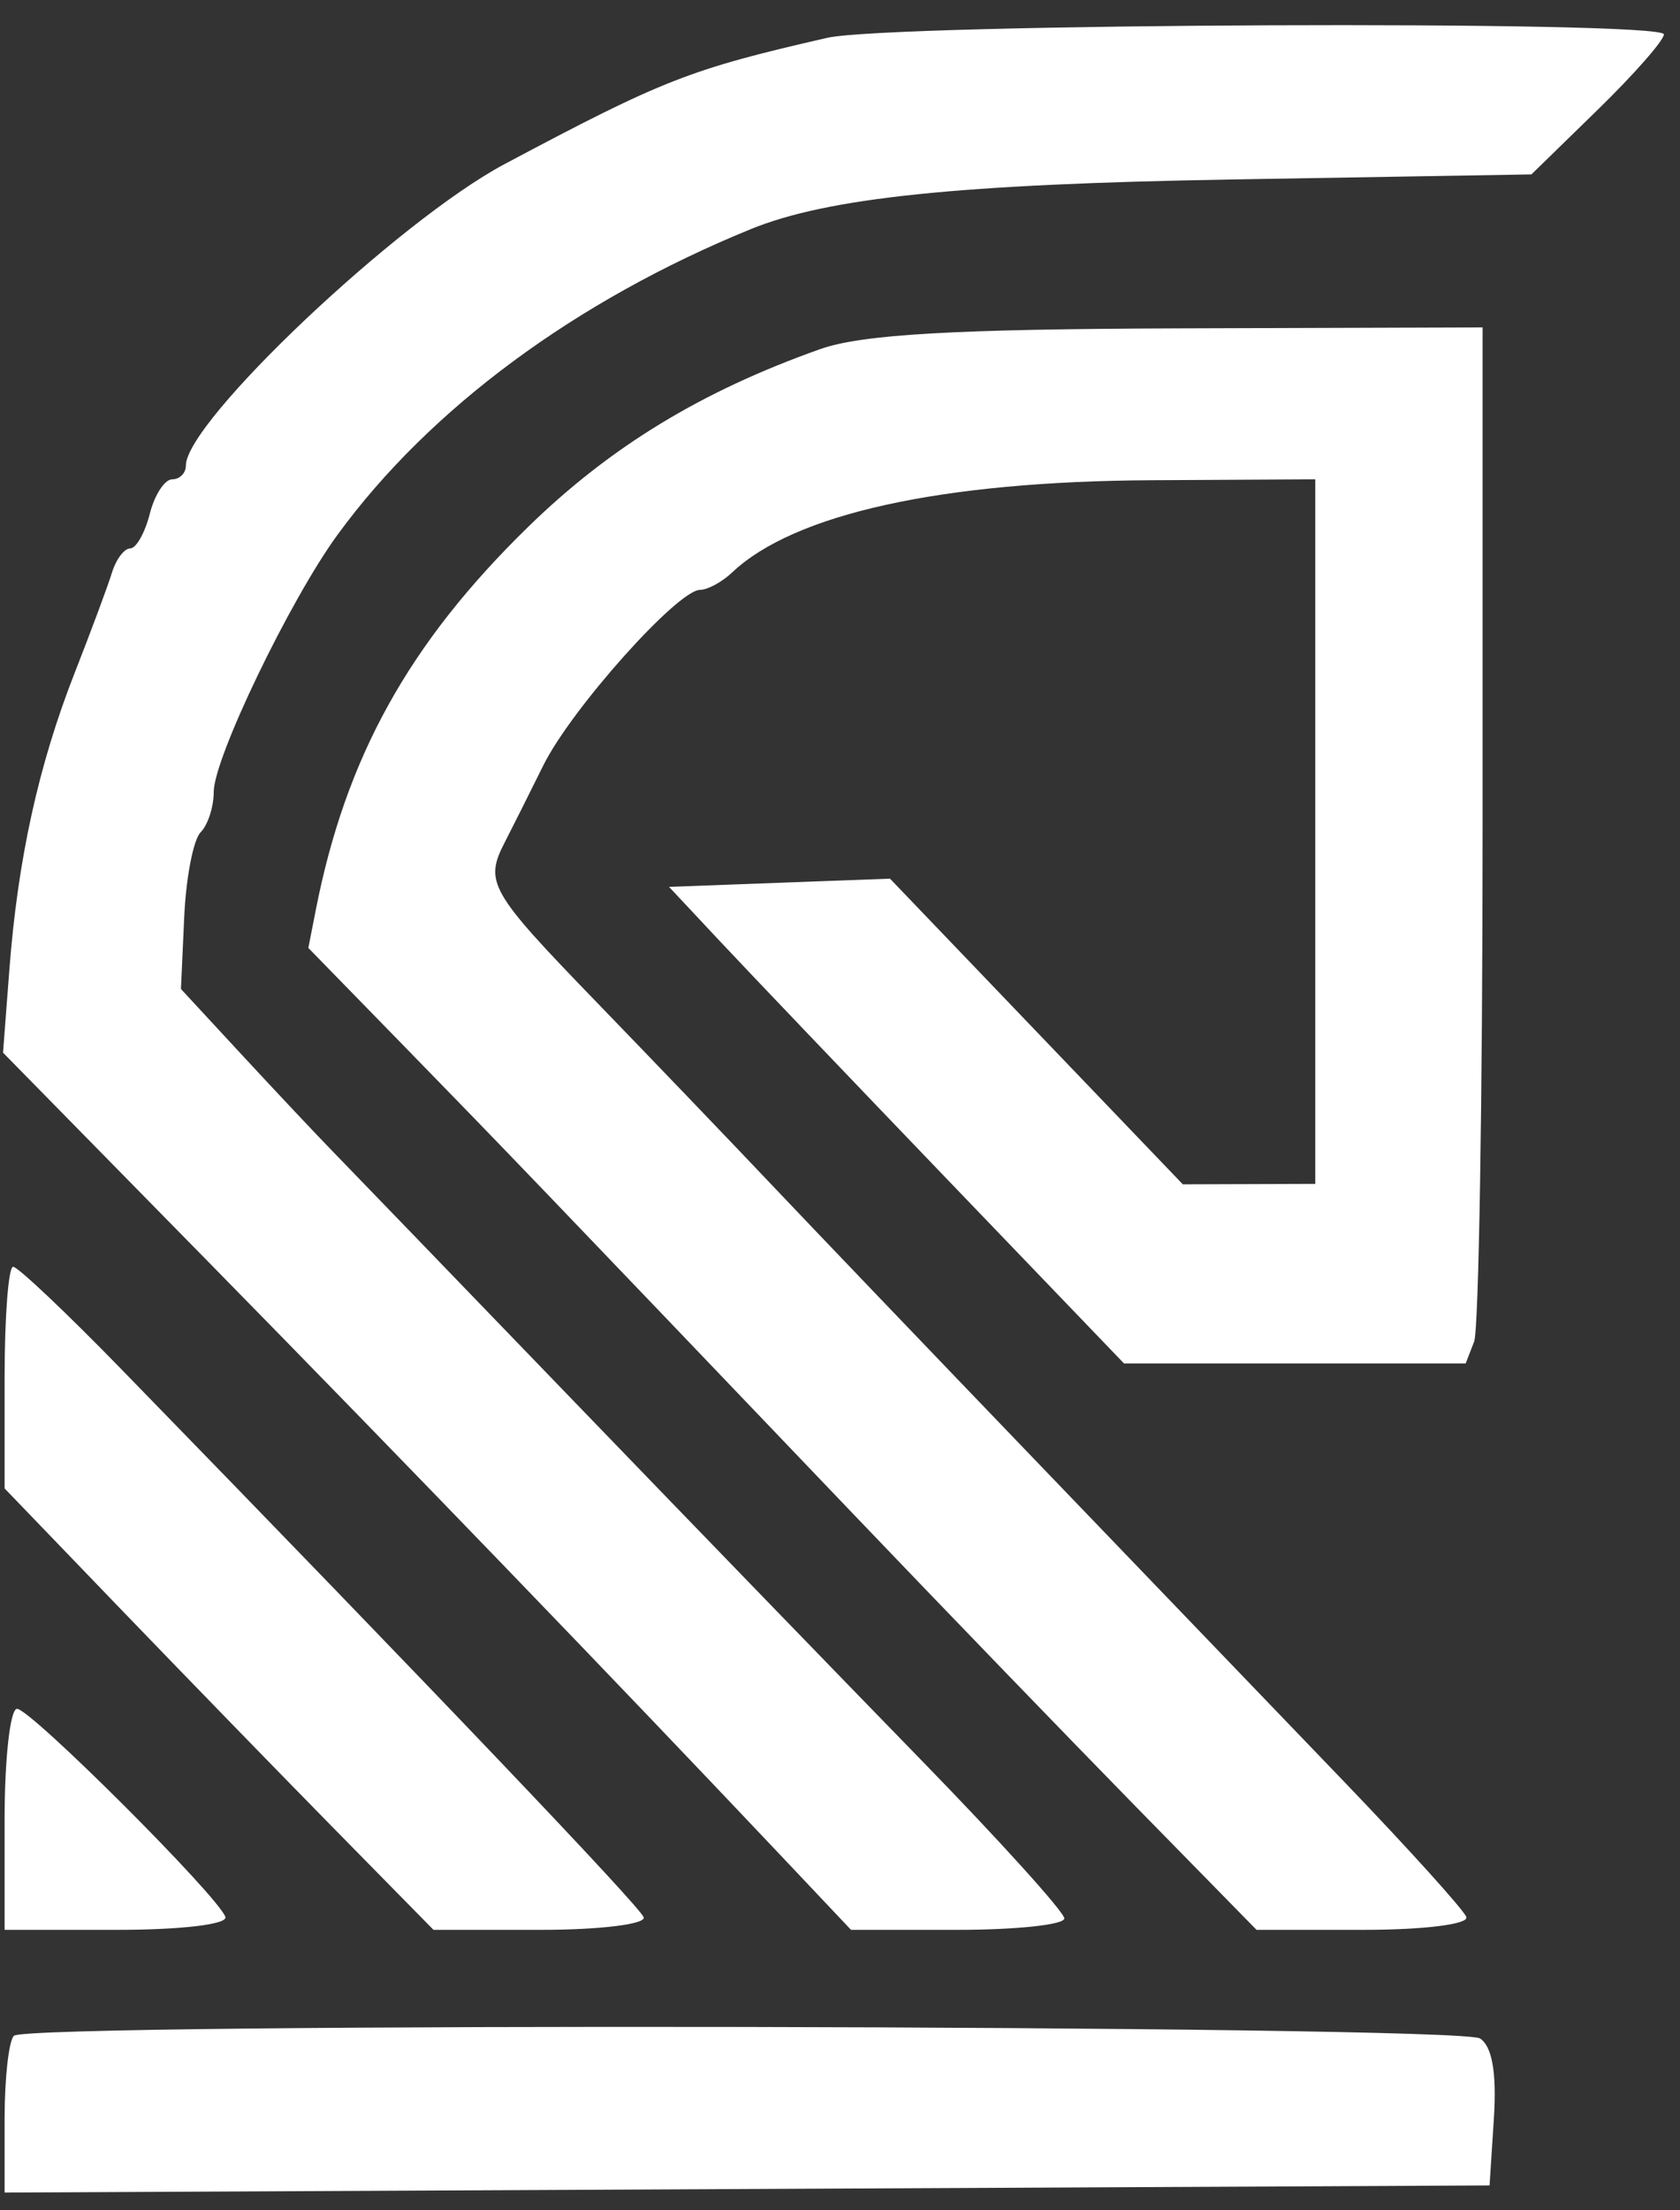 <svg xmlns="http://www.w3.org/2000/svg" width="54" height="71" viewBox="0 0 54 71" fill="none"><rect x="0" y="0" width="54" height="71" fill="#333333" stroke="none"/><path fill-rule="evenodd" clip-rule="evenodd" d="M26.59 1.215C22.167 2.227 21.319 2.559 16.22 5.271C12.799 7.092 5.974 13.544 5.974 14.959C5.974 15.201 5.776 15.399 5.534 15.399C5.293 15.399 4.968 15.899 4.814 16.509C4.659 17.119 4.376 17.619 4.185 17.619C3.994 17.619 3.73 17.968 3.599 18.395C3.468 18.822 2.929 20.27 2.402 21.613C1.24 24.571 0.572 27.602 0.301 31.155L0.097 33.818L6.733 40.576C12.967 46.926 19.832 54.042 25.068 59.58L27.354 61.999H30.782C32.667 61.999 34.21 61.834 34.21 61.632C34.21 61.431 32.143 59.143 29.616 56.55C27.089 53.956 21.997 48.698 18.299 44.865C14.602 41.032 11.168 37.478 10.671 36.966C10.172 36.455 8.876 35.078 7.79 33.905L5.816 31.773L5.921 29.467C5.978 28.198 6.216 26.971 6.448 26.739C6.68 26.507 6.87 25.924 6.87 25.442C6.87 24.36 9.322 19.269 10.853 17.175C13.811 13.127 18.495 9.664 24.125 7.364C26.607 6.35 30.825 5.915 39.588 5.766L49.224 5.603L51.353 3.528C52.524 2.387 53.482 1.296 53.482 1.104C53.482 0.645 28.629 0.749 26.59 1.215ZM26.366 11.215C22.551 12.566 19.62 14.349 16.973 16.93C13.138 20.671 11.11 24.331 10.147 29.251L9.911 30.454L13.067 33.689C16.196 36.897 17.277 38.022 27.404 48.616C30.285 51.63 34.385 55.873 36.515 58.047L40.389 61.999H43.835C45.768 61.999 47.216 61.818 47.132 61.586C47.05 61.36 45.291 59.412 43.223 57.259C41.155 55.106 36.678 50.449 33.275 46.91C29.872 43.37 26.047 39.376 24.776 38.034C23.504 36.691 20.972 34.052 19.149 32.168C15.727 28.633 15.561 28.342 16.233 27.043C16.452 26.619 17.006 25.514 17.465 24.587C18.36 22.778 21.782 18.95 22.503 18.95C22.744 18.95 23.208 18.698 23.534 18.39C25.526 16.506 30.263 15.464 37.011 15.428L42.277 15.399V26.717V38.034L40.148 38.041L38.019 38.048L33.313 33.138L28.607 28.228L25.056 28.36L21.505 28.492L23.168 30.267C24.082 31.243 27.373 34.688 30.48 37.923L36.129 43.803H41.62H47.111L47.383 43.101C47.533 42.715 47.655 35.226 47.655 26.458V10.518L37.907 10.549C30.655 10.572 27.7 10.743 26.366 11.215ZM0.148 44.257V47.818L3.845 51.658C5.879 53.769 8.98 56.96 10.738 58.748L13.934 61.999H17.386C19.285 61.999 20.772 61.816 20.689 61.593C20.558 61.237 13.963 54.32 3.895 43.982C2.136 42.175 0.573 40.697 0.422 40.697C0.271 40.697 0.148 42.299 0.148 44.257ZM0.148 58.449V61.999H3.77C5.837 61.999 7.329 61.82 7.244 61.582C7.001 60.905 0.983 54.898 0.547 54.898C0.327 54.898 0.148 56.496 0.148 58.449ZM0.447 65.402C0.282 65.564 0.148 66.764 0.148 68.068V70.439L24.014 70.325L47.879 70.21L48.019 68.034C48.111 66.593 47.959 65.733 47.571 65.488C46.877 65.053 0.884 64.968 0.447 65.402Z" fill="white"></path></svg>